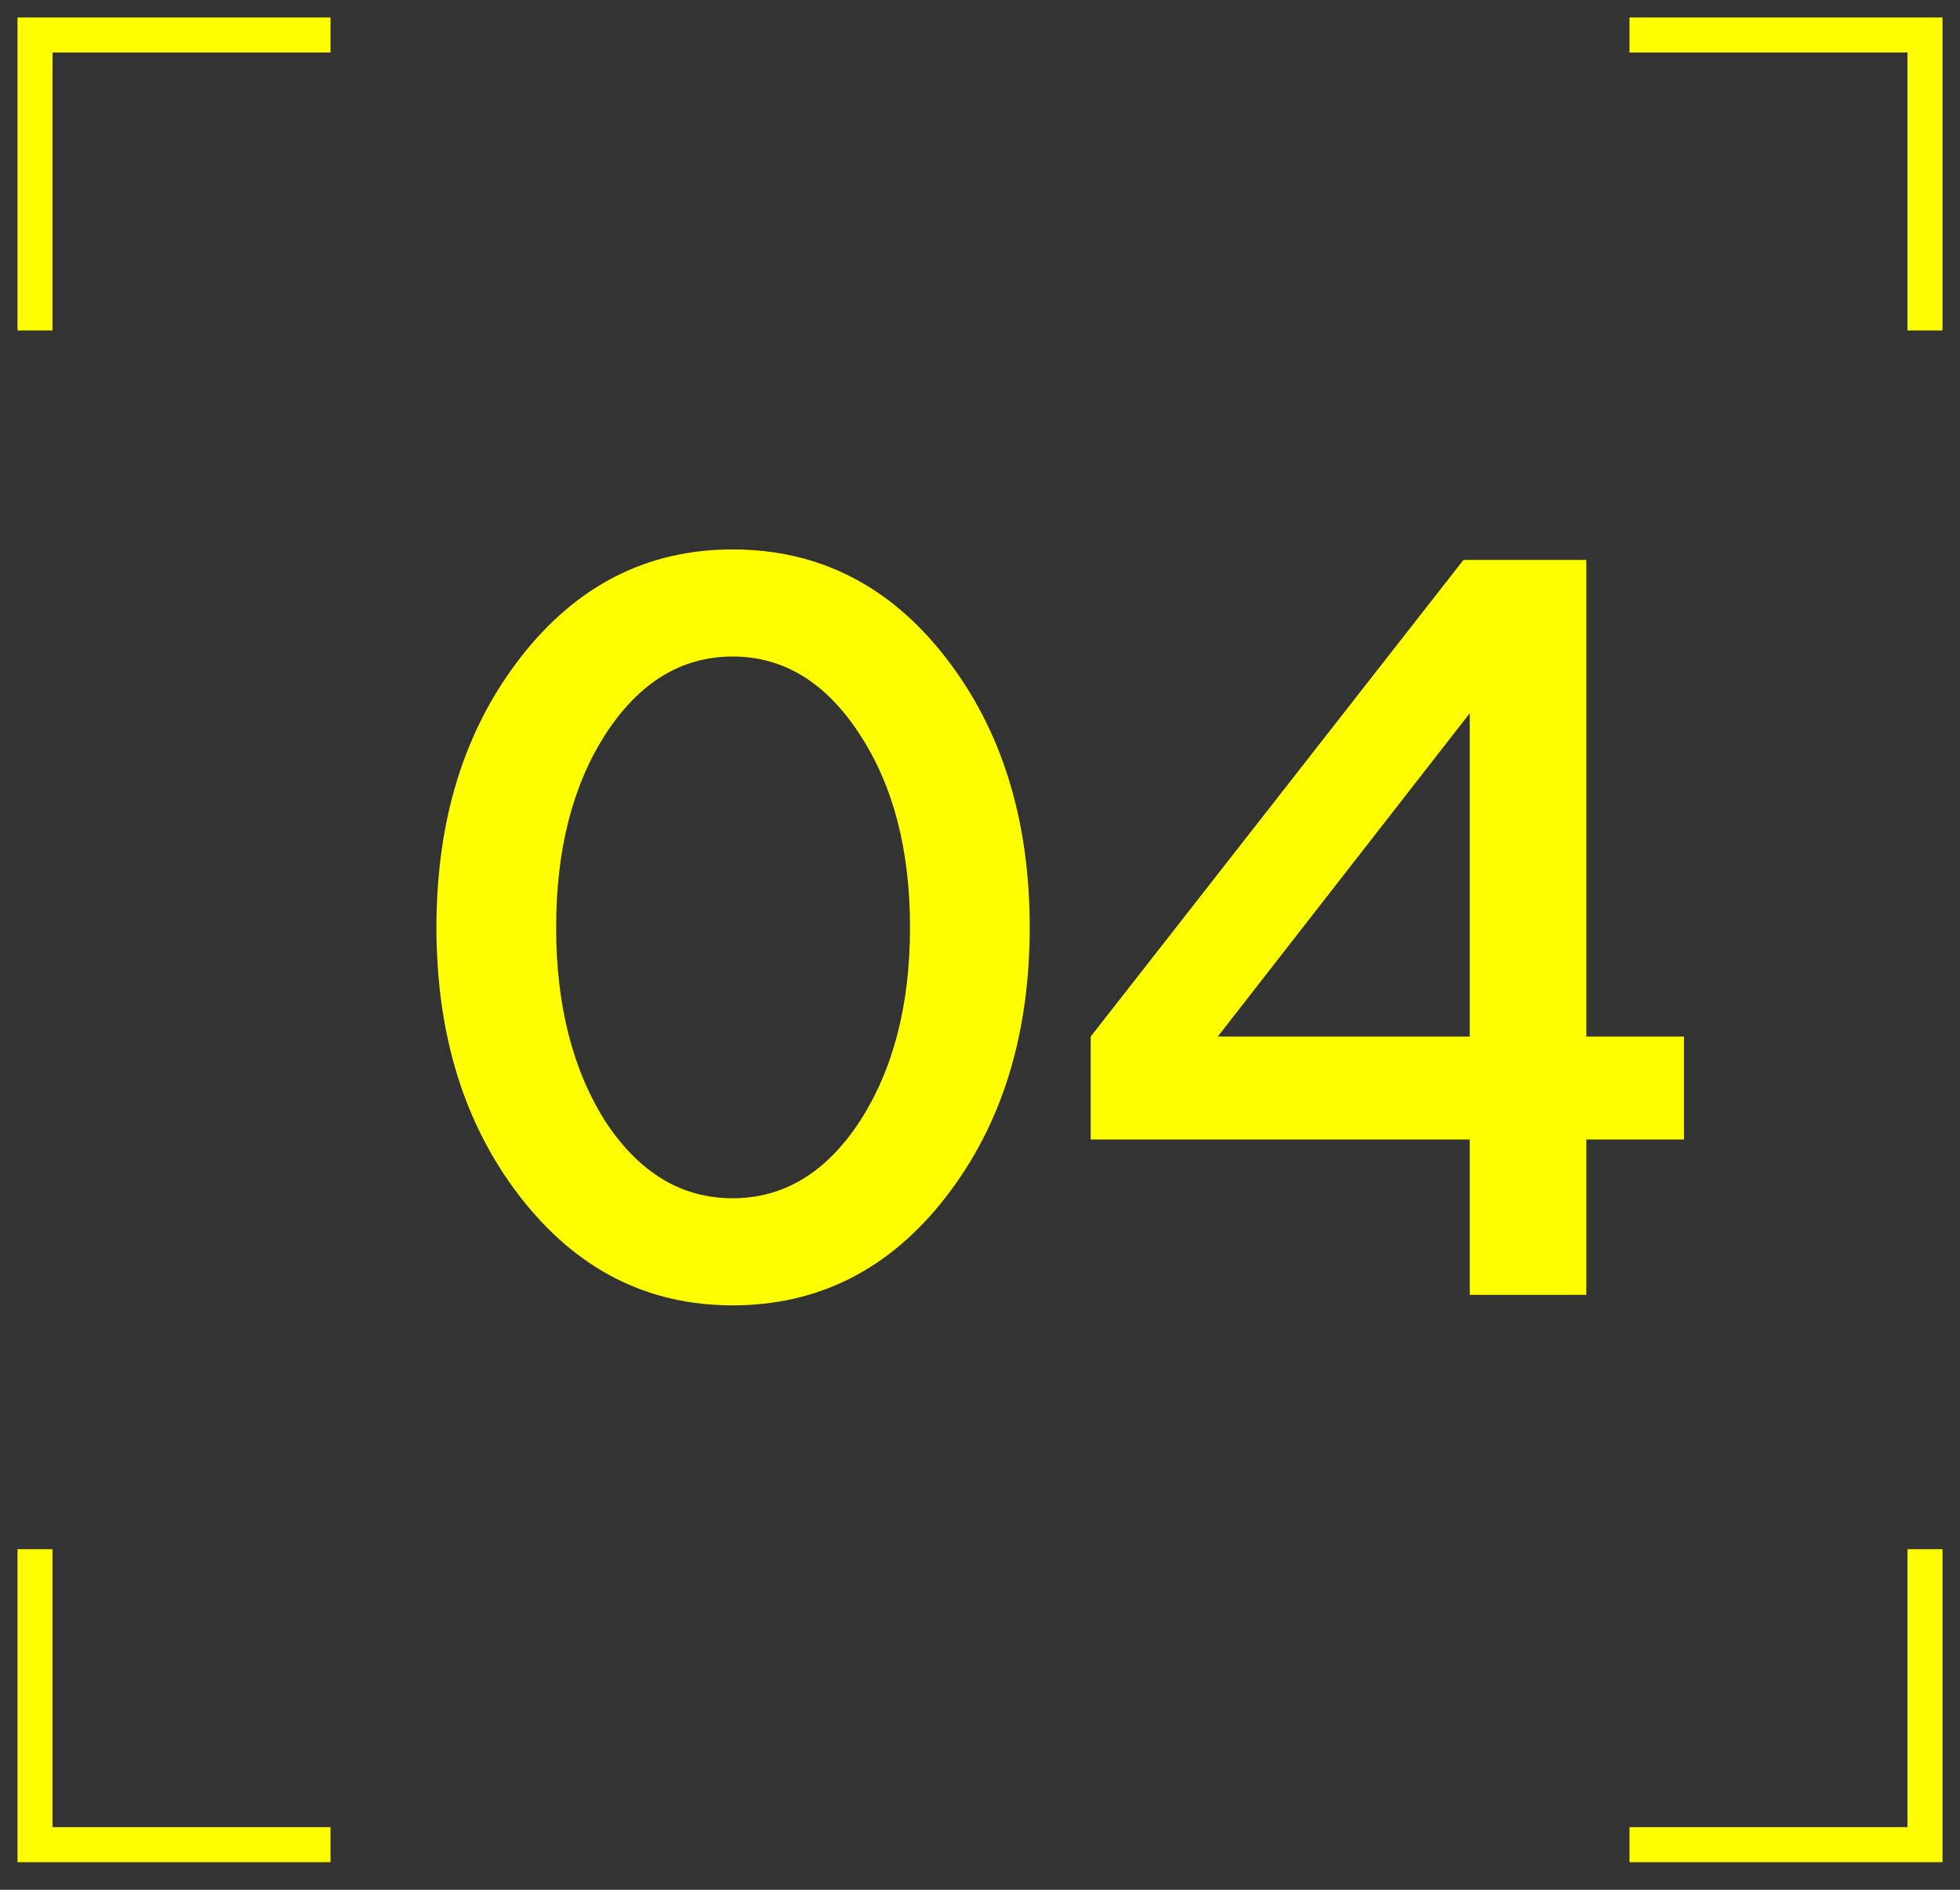 <?xml version="1.0" encoding="UTF-8"?> <svg xmlns="http://www.w3.org/2000/svg" width="56" height="54" viewBox="0 0 56 54" fill="none"><rect x="0" y="0" width="56" height="54" fill="#333333" stroke="none"/> <path d="M14.87 34.21C13.27 32.15 12.47 29.58 12.47 26.5C12.47 23.42 13.27 20.85 14.87 18.79C16.47 16.73 18.49 15.7 20.93 15.7C23.39 15.7 25.42 16.73 27.02 18.79C28.62 20.85 29.42 23.42 29.42 26.5C29.42 29.58 28.62 32.15 27.02 34.21C25.42 36.27 23.39 37.3 20.93 37.3C18.49 37.3 16.47 36.27 14.87 34.21ZM17.3 20.98C16.36 22.44 15.89 24.28 15.89 26.5C15.89 28.72 16.36 30.57 17.3 32.05C18.26 33.51 19.47 34.24 20.93 34.24C22.39 34.24 23.6 33.51 24.56 32.05C25.52 30.57 26 28.72 26 26.5C26 24.28 25.52 22.44 24.56 20.98C23.6 19.5 22.39 18.76 20.93 18.76C19.47 18.76 18.26 19.5 17.3 20.98ZM45.323 16V29.62H48.113V32.56H45.323V37H41.993V32.56H31.163V29.62L41.813 16H45.323ZM41.993 20.38L34.793 29.62H41.993V20.38Z" fill="#FFFE00"></path> <path d="M9.443 1H1V9.443" stroke="#FFFE01"></path> <path d="M1 44.268L1 52.711L9.443 52.711" stroke="#FFFE01"></path> <path d="M46.557 52.711L55 52.711L55 44.268" stroke="#FFFE01"></path> <path d="M55 9.443L55 1L46.557 1" stroke="#FFFE01"></path> </svg> 